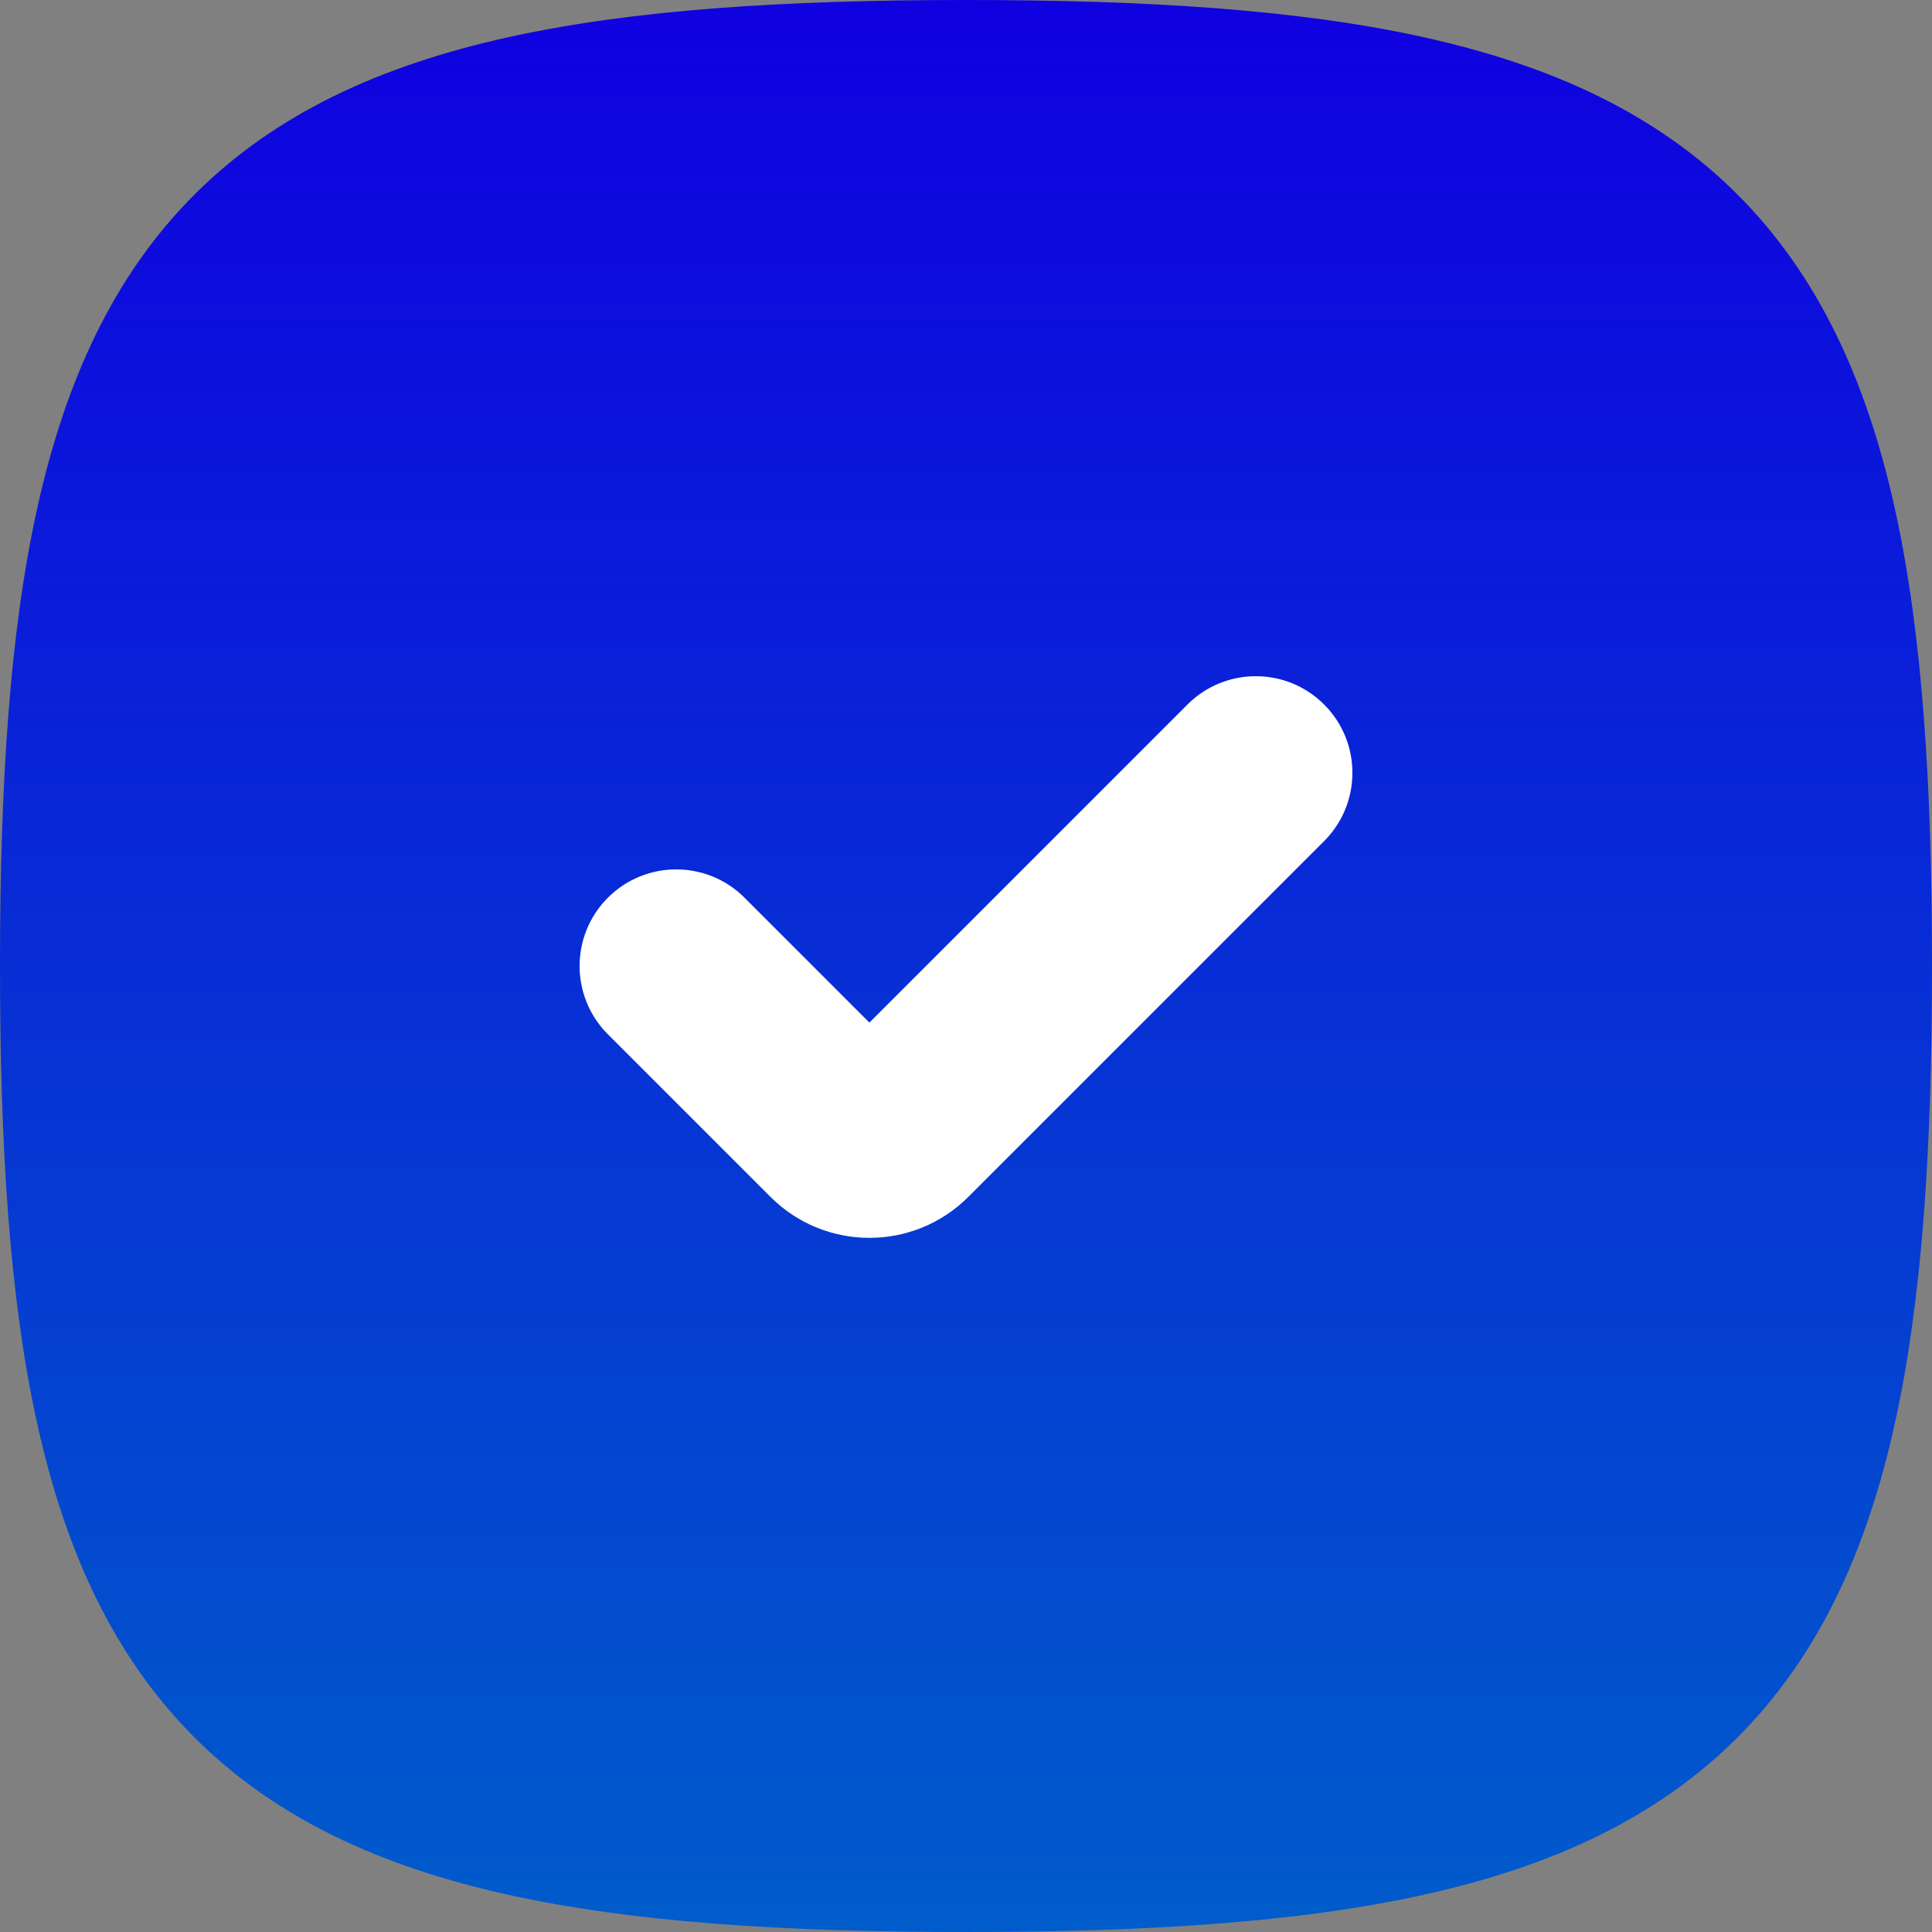<svg width="120" height="120" viewBox="0 0 120 120" fill="none" xmlns="http://www.w3.org/2000/svg">
<rect x="0" y="0" width="120" height="120" fill="#808080" stroke="none"/>
<ellipse cx="60.834" cy="59.333" rx="32.5" ry="32" fill="white"/>
<path fill-rule="evenodd" clip-rule="evenodd" d="M31.5 2.327C39.293 0.595 48.746 0 60 0C71.254 0 80.707 0.595 88.499 2.327C96.36 4.074 102.893 7.056 107.918 12.082C112.944 17.107 115.926 23.64 117.673 31.5C119.405 39.293 120 48.746 120 60C120 71.254 119.405 80.707 117.673 88.499C115.926 96.36 112.944 102.893 107.918 107.918C102.893 112.944 96.36 115.926 88.499 117.673C80.707 119.405 71.254 120 60 120C48.746 120 39.293 119.405 31.5 117.673C23.64 115.926 17.107 112.944 12.082 107.918C7.056 102.893 4.074 96.36 2.327 88.499C0.595 80.707 0 71.254 0 60C0 48.746 0.595 39.293 2.327 31.5C4.074 23.64 7.056 17.107 12.082 12.082C17.107 7.056 23.64 4.074 31.5 2.327ZM82.243 43.757C84.586 46.1 84.586 49.9 82.243 52.243L60.146 74.339C56.752 77.734 51.248 77.734 47.854 74.339L37.757 64.243C35.414 61.9 35.414 58.1 37.757 55.757C40.1 53.414 43.9 53.414 46.243 55.757L54 63.515L73.757 43.757C76.1 41.414 79.9 41.414 82.243 43.757Z" fill="url(#paint0_linear_611_6)"/>
<defs>
<linearGradient id="paint0_linear_611_6" x1="60" y1="0" x2="60" y2="120" gradientUnits="userSpaceOnUse">
<stop stop-color="#0F00E0"/>
<stop offset="1" stop-color="#005CCB"/>
</linearGradient>
</defs>
</svg>
